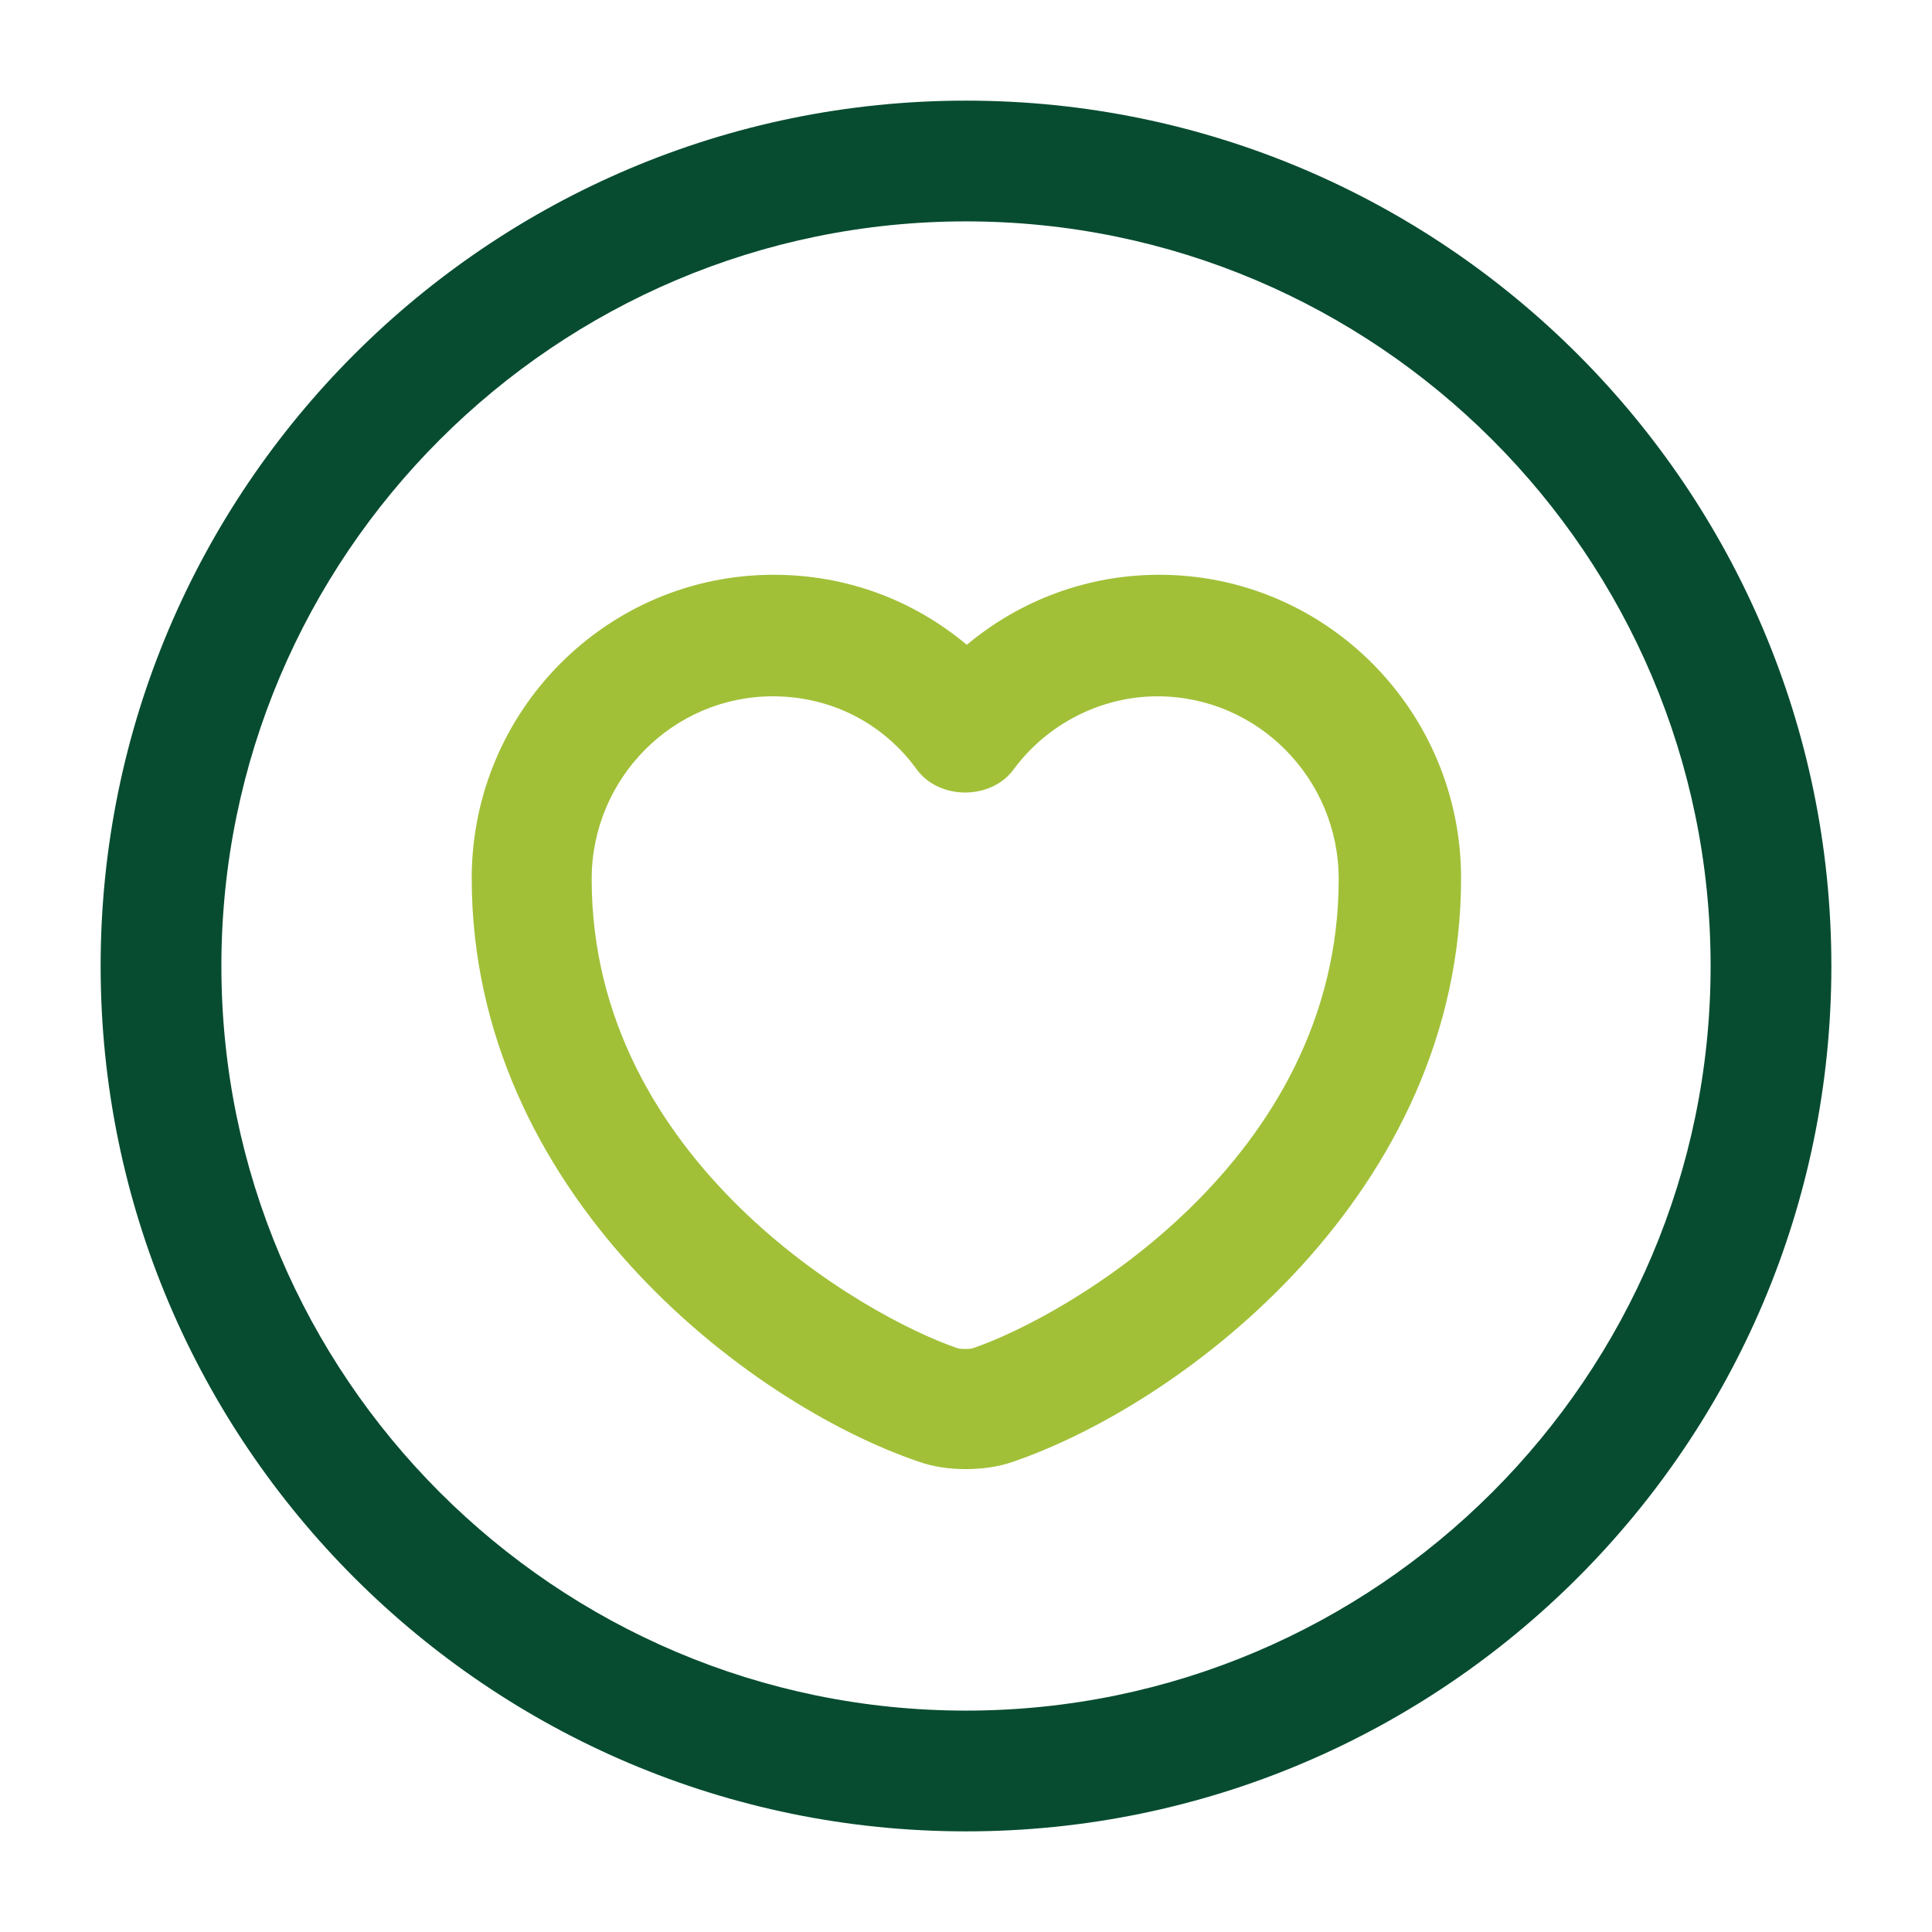 <svg width="56" height="56" viewBox="0 0 56 56" fill="none" xmlns="http://www.w3.org/2000/svg">
<path d="M28 53.083C14.163 53.083 2.917 41.837 2.917 28C2.917 14.163 14.163 2.917 28 2.917C41.837 2.917 53.083 14.163 53.083 28C53.083 41.837 41.837 53.083 28 53.083ZM28 6.417C16.1 6.417 6.417 16.1 6.417 28C6.417 39.9 16.1 49.583 28 49.583C39.9 49.583 49.583 39.9 49.583 28C49.583 16.1 39.9 6.417 28 6.417Z" fill="#074C31"/>
<path d="M28 42.583C27.51 42.583 27.043 42.513 26.646 42.373C21.63 40.67 13.673 34.557 13.673 25.457C13.673 20.603 17.593 16.66 22.423 16.66C24.523 16.66 26.46 17.383 28.023 18.69C29.586 17.383 31.546 16.66 33.6 16.66C38.43 16.66 42.35 20.603 42.35 25.457C42.35 34.533 34.393 40.647 29.353 42.373C28.956 42.513 28.466 42.583 28 42.583ZM22.4 20.183C19.506 20.183 17.15 22.563 17.15 25.48C17.15 33.623 25.013 38.15 27.766 39.083C27.86 39.107 28.093 39.107 28.186 39.083C30.94 38.15 38.803 33.623 38.803 25.48C38.803 22.563 36.446 20.183 33.553 20.183C31.92 20.183 30.356 20.977 29.376 22.307C28.723 23.193 27.23 23.193 26.576 22.307C25.596 20.953 24.08 20.183 22.4 20.183Z" fill="#A1C038"/>
</svg>
